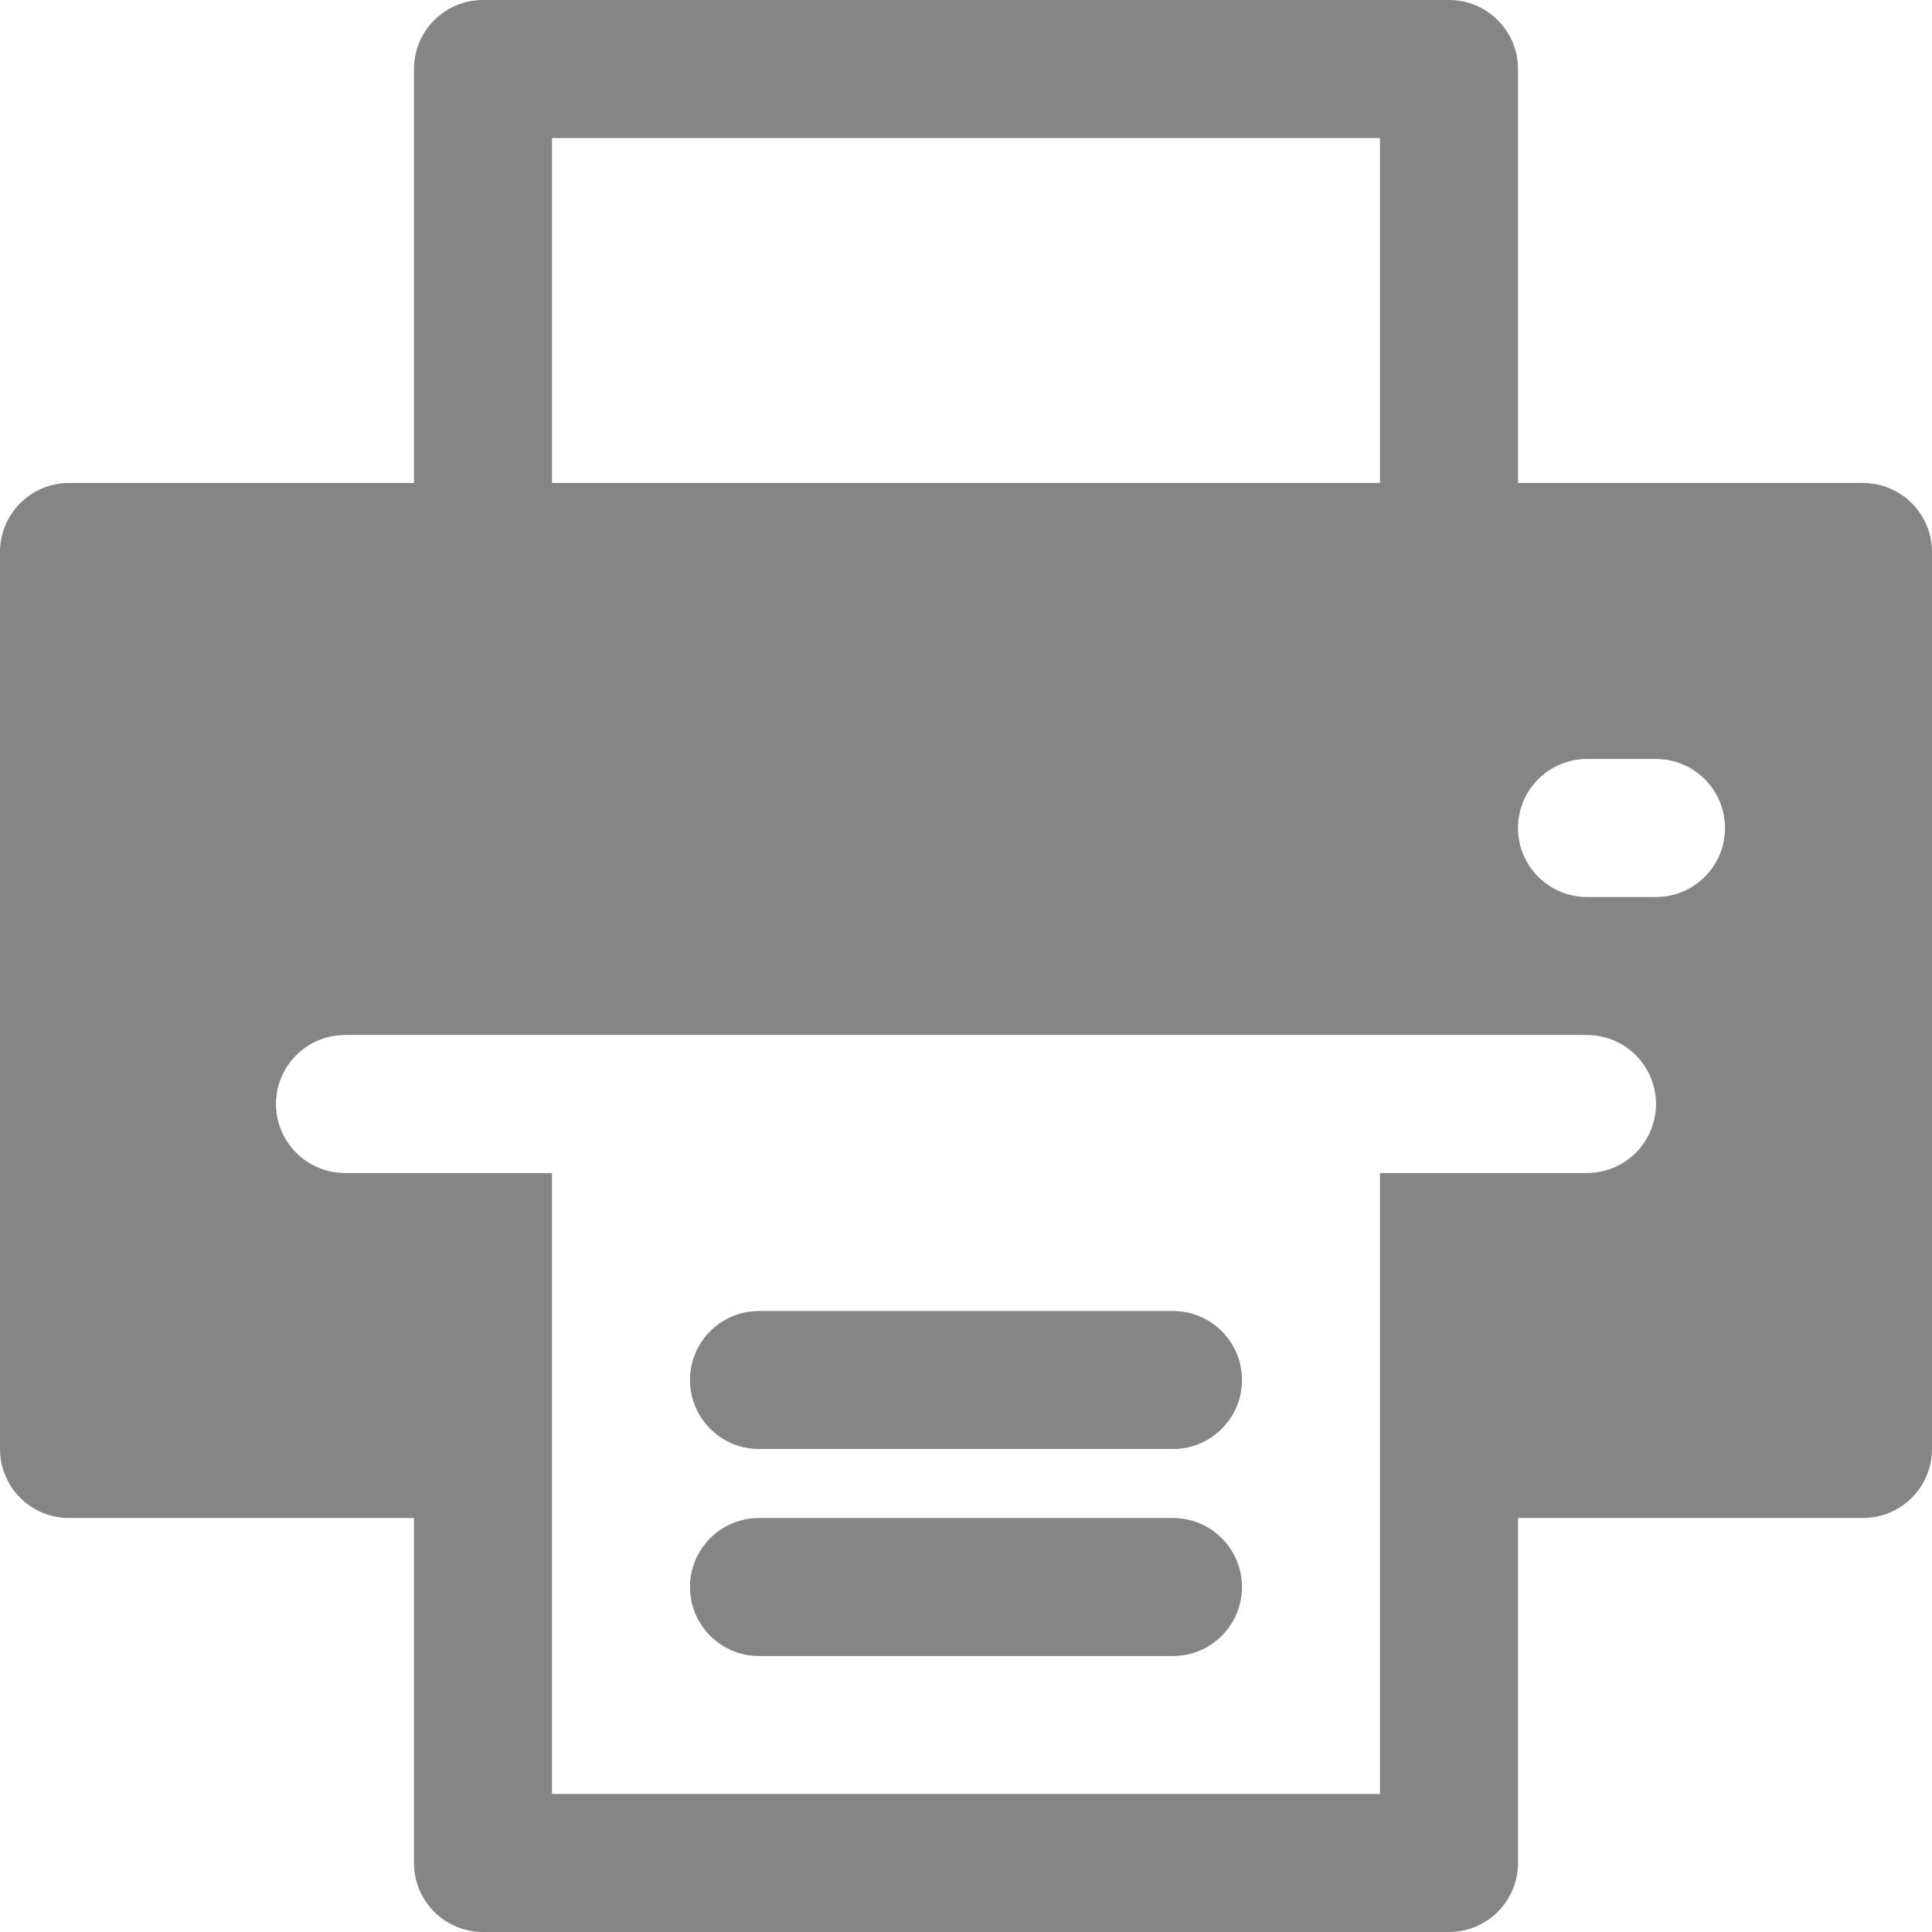 <?xml version="1.0" encoding="iso-8859-1"?>
<!-- Generator: Adobe Illustrator 19.0.0, SVG Export Plug-In . SVG Version: 6.00 Build 0)  -->
<svg version="1.1" id="Capa_1" xmlns="http://www.w3.org/2000/svg" xmlns:xlink="http://www.w3.org/1999/xlink" x="0px" y="0px"
	 viewBox="0 0 477.867 477.867" style="enable-background:new 0 0 477.867 477.867;" xml:space="preserve">
<g>
	<g>
		<path fill="#858585" d="M290.133,324.267h-102.4c-9.426,0-17.067,7.641-17.067,17.067s7.641,17.067,17.067,17.067h102.4
			c9.426,0,17.067-7.641,17.067-17.067S299.559,324.267,290.133,324.267z"/>
	</g>
</g>
<g>
	<g>
		<path fill="#858585" d="M290.133,375.467h-102.4c-9.426,0-17.067,7.641-17.067,17.067s7.641,17.067,17.067,17.067h102.4
			c9.426,0,17.067-7.641,17.067-17.067S299.559,375.467,290.133,375.467z"/>
	</g>
</g>
<g>
	<g>
		<path fill="#858585" d="M460.8,119.467h-85.333v-102.4C375.467,7.641,367.826,0,358.4,0H119.467C110.041,0,102.4,7.641,102.4,17.067v102.4H17.067
			C7.641,119.467,0,127.108,0,136.533V358.4c0,9.426,7.641,17.067,17.067,17.067H102.4V460.8c0,9.426,7.641,17.067,17.067,17.067
			H358.4c9.426,0,17.067-7.641,17.067-17.067v-85.333H460.8c9.426,0,17.067-7.641,17.067-17.067V136.533
			C477.867,127.108,470.226,119.467,460.8,119.467z M136.533,34.133h204.8v85.333h-204.8V34.133z M392.533,290.133h-51.2v153.6
			h-204.8v-153.6h-51.2c-9.426,0-17.067-7.641-17.067-17.067S75.908,256,85.333,256h307.2c9.426,0,17.067,7.641,17.067,17.067
			S401.959,290.133,392.533,290.133z M409.6,221.867h-17.067c-9.426,0-17.067-7.641-17.067-17.067s7.641-17.067,17.067-17.067H409.6
			c9.426,0,17.067,7.641,17.067,17.067S419.026,221.867,409.6,221.867z"/>
	</g>
</g>
</svg>
